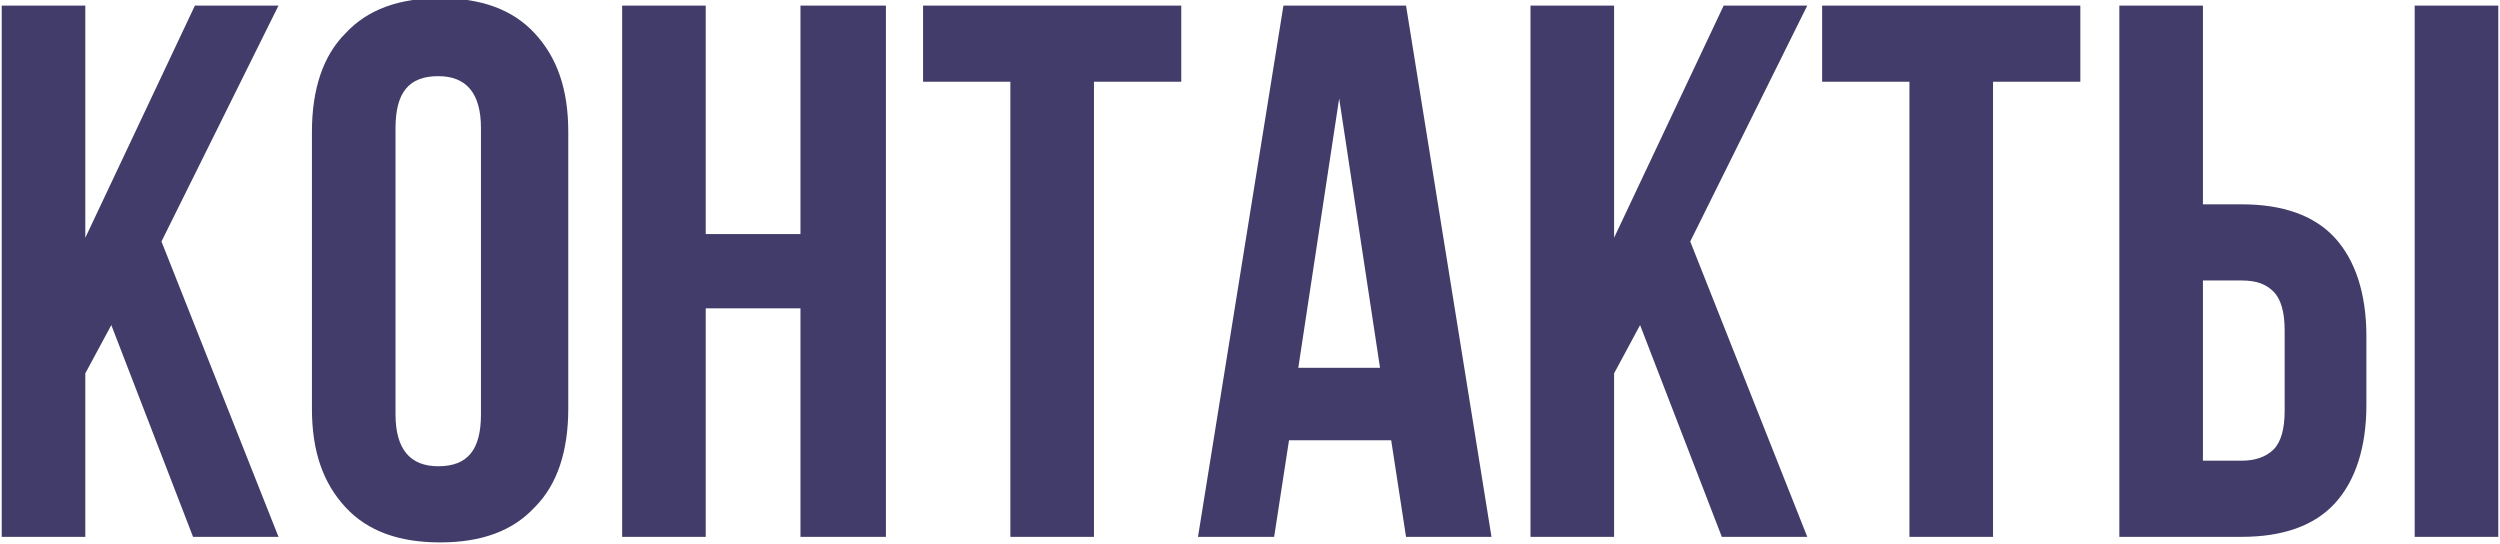 <?xml version="1.0" encoding="UTF-8"?> <svg xmlns="http://www.w3.org/2000/svg" xmlns:xlink="http://www.w3.org/1999/xlink" xmlns:xodm="http://www.corel.com/coreldraw/odm/2003" xml:space="preserve" width="14.616mm" height="3.182mm" version="1.1" style="shape-rendering:geometricPrecision; text-rendering:geometricPrecision; image-rendering:optimizeQuality; fill-rule:evenodd; clip-rule:evenodd" viewBox="0 0 13.44 2.93"> <defs> <style type="text/css"> .fil0 {fill:#413C69;fill-rule:nonzero} </style> </defs> <g id="Слой_x0020_1">  <path class="fil0" d="M0.45 2.01l0 0.88 -0.45 0 0 -2.86 0.45 0 0 1.25 0.59 -1.25 0.45 0 -0.63 1.27 0.63 1.59 -0.46 0 -0.44 -1.14 -0.14 0.26zm1.22 -1.3c0,-0.23 0.06,-0.41 0.18,-0.53 0.12,-0.13 0.29,-0.19 0.51,-0.19 0.22,0 0.39,0.06 0.51,0.19 0.12,0.13 0.18,0.3 0.18,0.53l0 1.49c0,0.23 -0.06,0.41 -0.18,0.53 -0.12,0.13 -0.29,0.19 -0.51,0.19 -0.22,0 -0.39,-0.06 -0.51,-0.19 -0.12,-0.13 -0.18,-0.3 -0.18,-0.53l0 -1.49zm0.45 1.52c0,0.19 0.08,0.28 0.23,0.28 0.16,0 0.23,-0.09 0.23,-0.28l0 -1.54c0,-0.19 -0.08,-0.28 -0.23,-0.28 -0.16,0 -0.23,0.09 -0.23,0.28l0 1.54zm1.22 0.66l0 -2.86 0.45 0 0 1.23 0.51 0 0 -1.23 0.46 0 0 2.86 -0.46 0 0 -1.23 -0.51 0 0 1.23 -0.45 0zm3.01 -2.86l0 0.41 -0.47 0 0 2.45 -0.45 0 0 -2.45 -0.47 0 0 -0.41 1.39 0zm1.21 2.86l-0.08 -0.52 -0.55 0 -0.08 0.52 -0.41 0 0.46 -2.86 0.66 0 0.46 2.86 -0.45 0zm-0.14 -0.91l-0.22 -1.45 -0.22 1.45 0.43 0zm1.26 0.03l0 0.88 -0.45 0 0 -2.86 0.45 0 0 1.25 0.59 -1.25 0.45 0 -0.63 1.27 0.63 1.59 -0.46 0 -0.44 -1.14 -0.14 0.26zm2.51 -1.98l0 0.41 -0.47 0 0 2.45 -0.45 0 0 -2.45 -0.47 0 0 -0.41 1.39 0zm0.21 0l0.45 0 0 1.07 0.21 0c0.22,0 0.39,0.06 0.5,0.18 0.11,0.12 0.17,0.3 0.17,0.53l0 0.37c0,0.23 -0.06,0.41 -0.17,0.53 -0.11,0.12 -0.28,0.18 -0.5,0.18l-0.66 0 0 -2.86zm1.59 0l0.45 0 0 2.86 -0.45 0 0 -2.86zm-0.93 2.45c0.07,0 0.13,-0.02 0.17,-0.06 0.04,-0.04 0.06,-0.11 0.06,-0.21l0 -0.43c0,-0.1 -0.02,-0.17 -0.06,-0.21 -0.04,-0.04 -0.09,-0.06 -0.17,-0.06l-0.21 0 0 0.97 0.21 0z"></path> </g> </svg> 